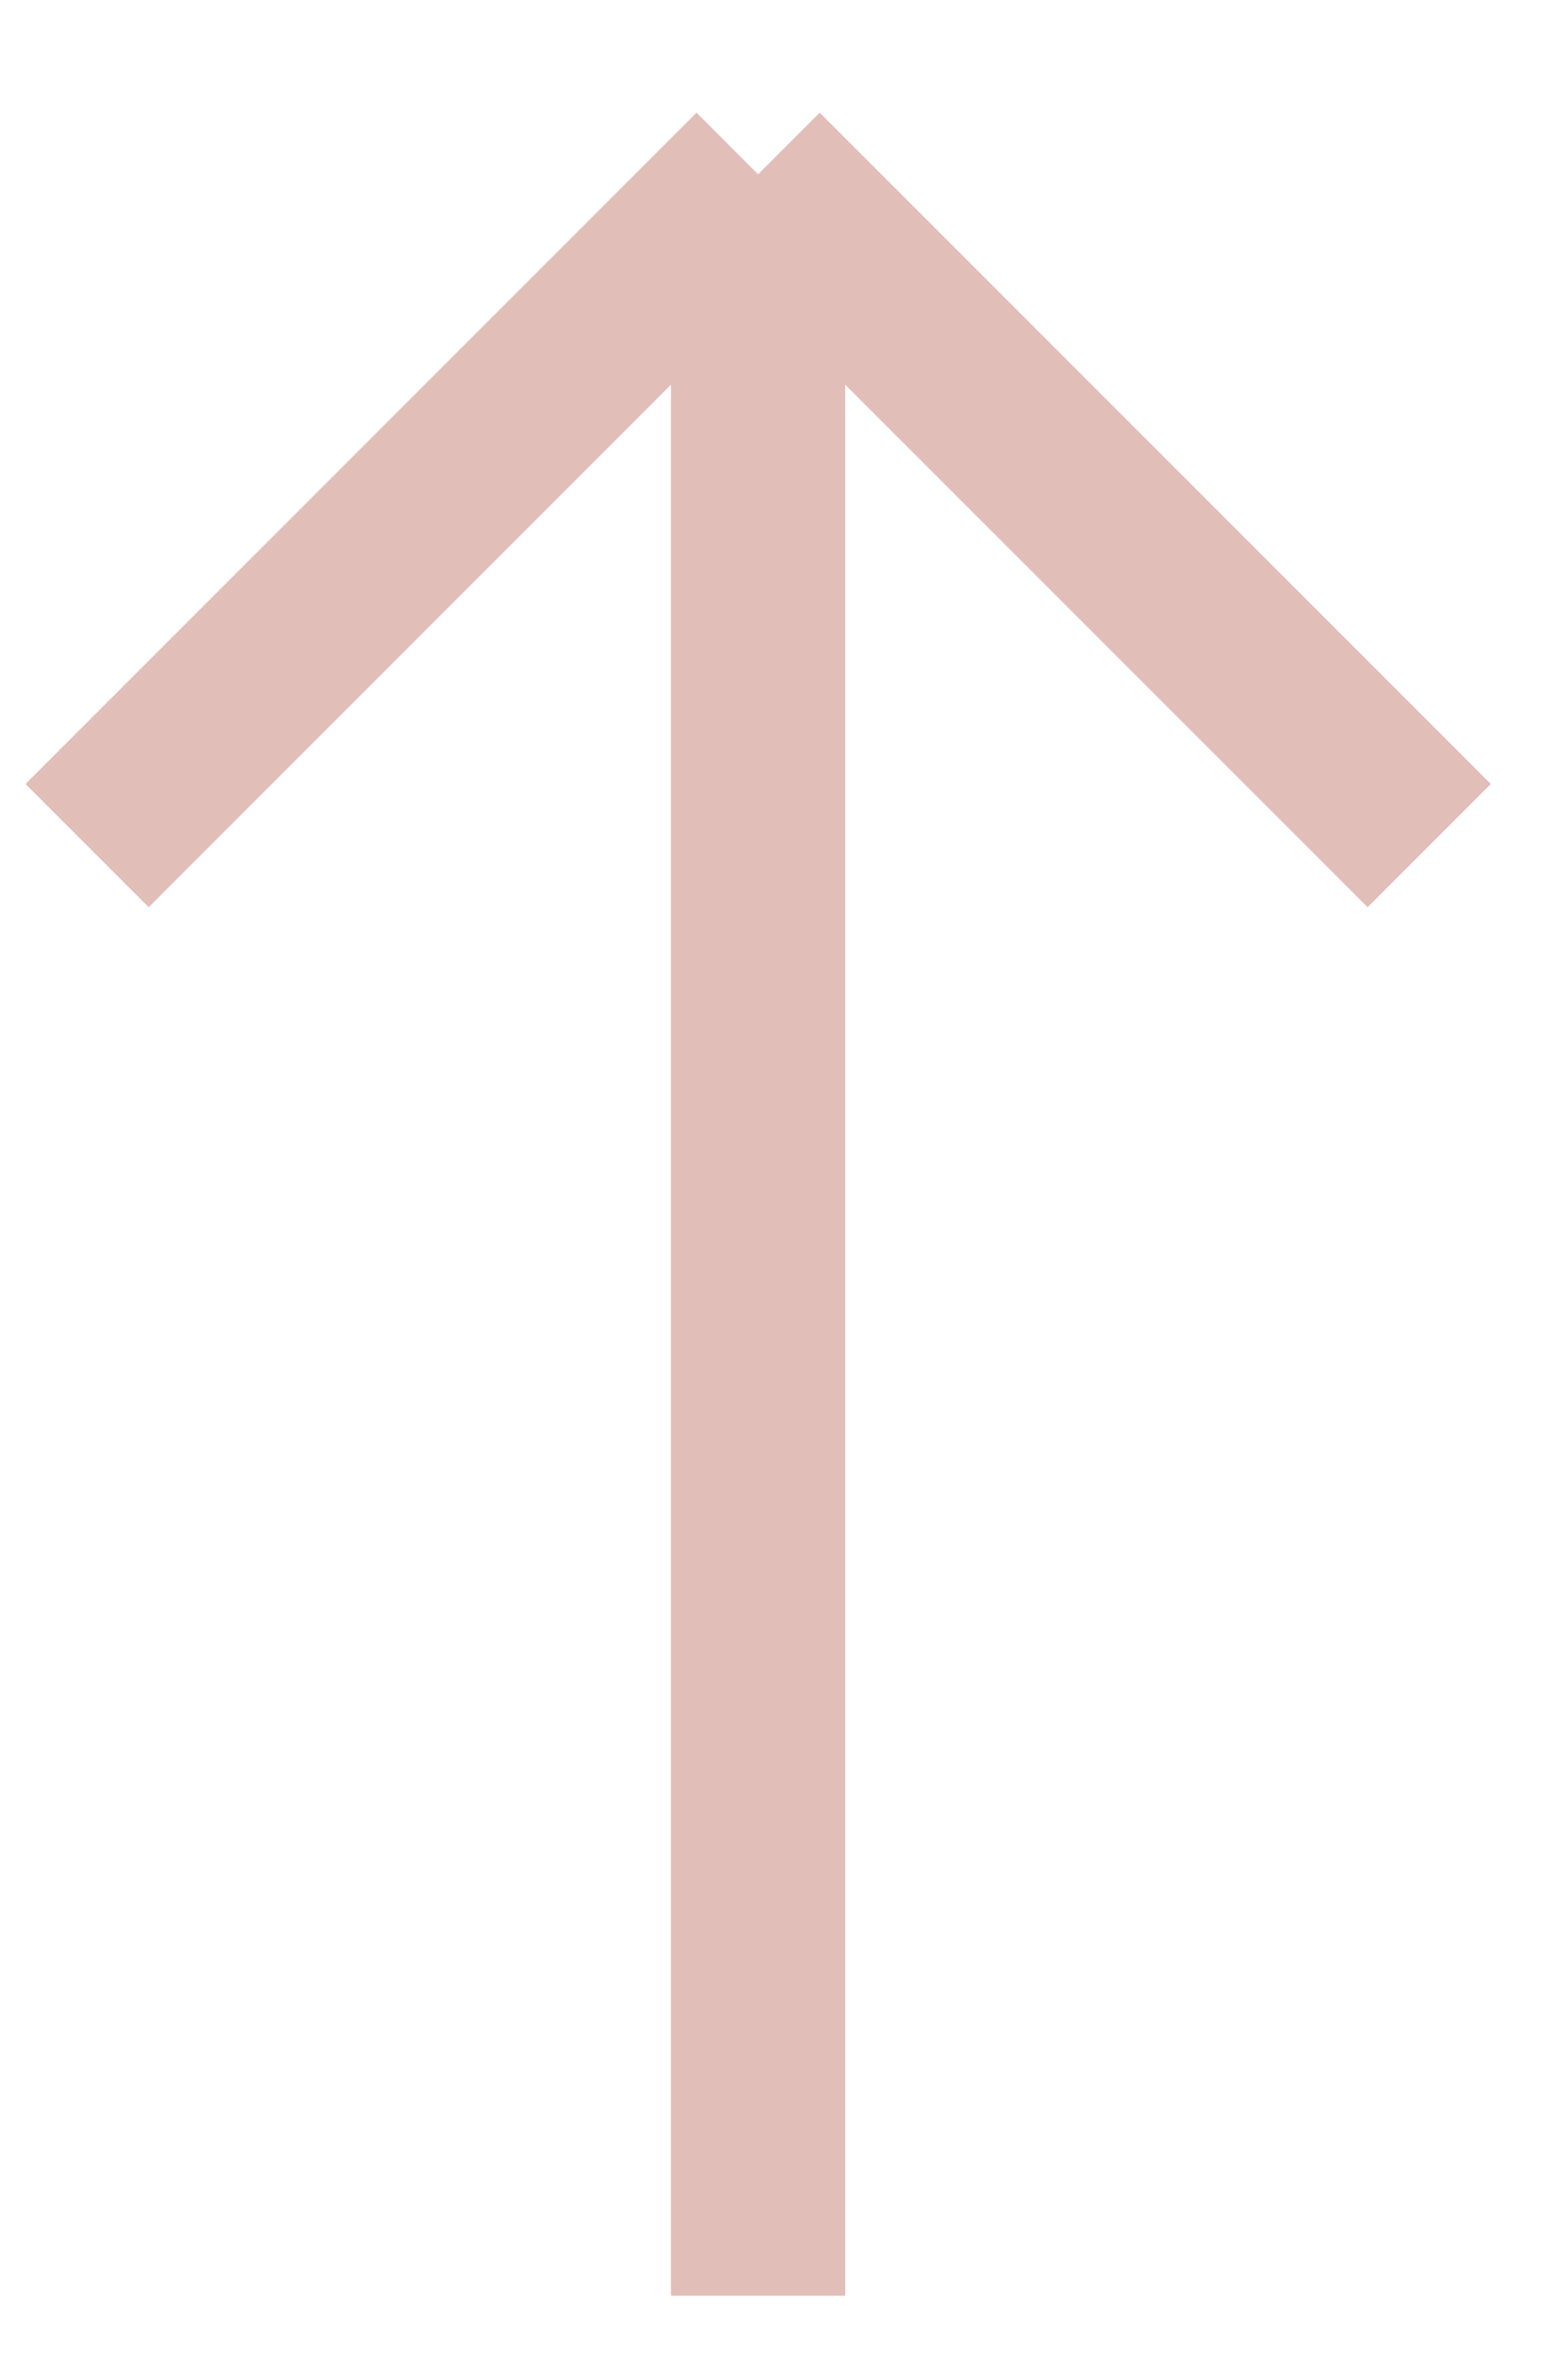 <svg width="18" height="27" viewBox="0 0 18 27" fill="none" xmlns="http://www.w3.org/2000/svg">
<path d="M8.703 26.343V2M8.703 2L16.407 9.703M8.703 2L1 9.703" stroke="#E2BEB9" stroke-width="2" stroke-linejoin="round"/>
</svg>
